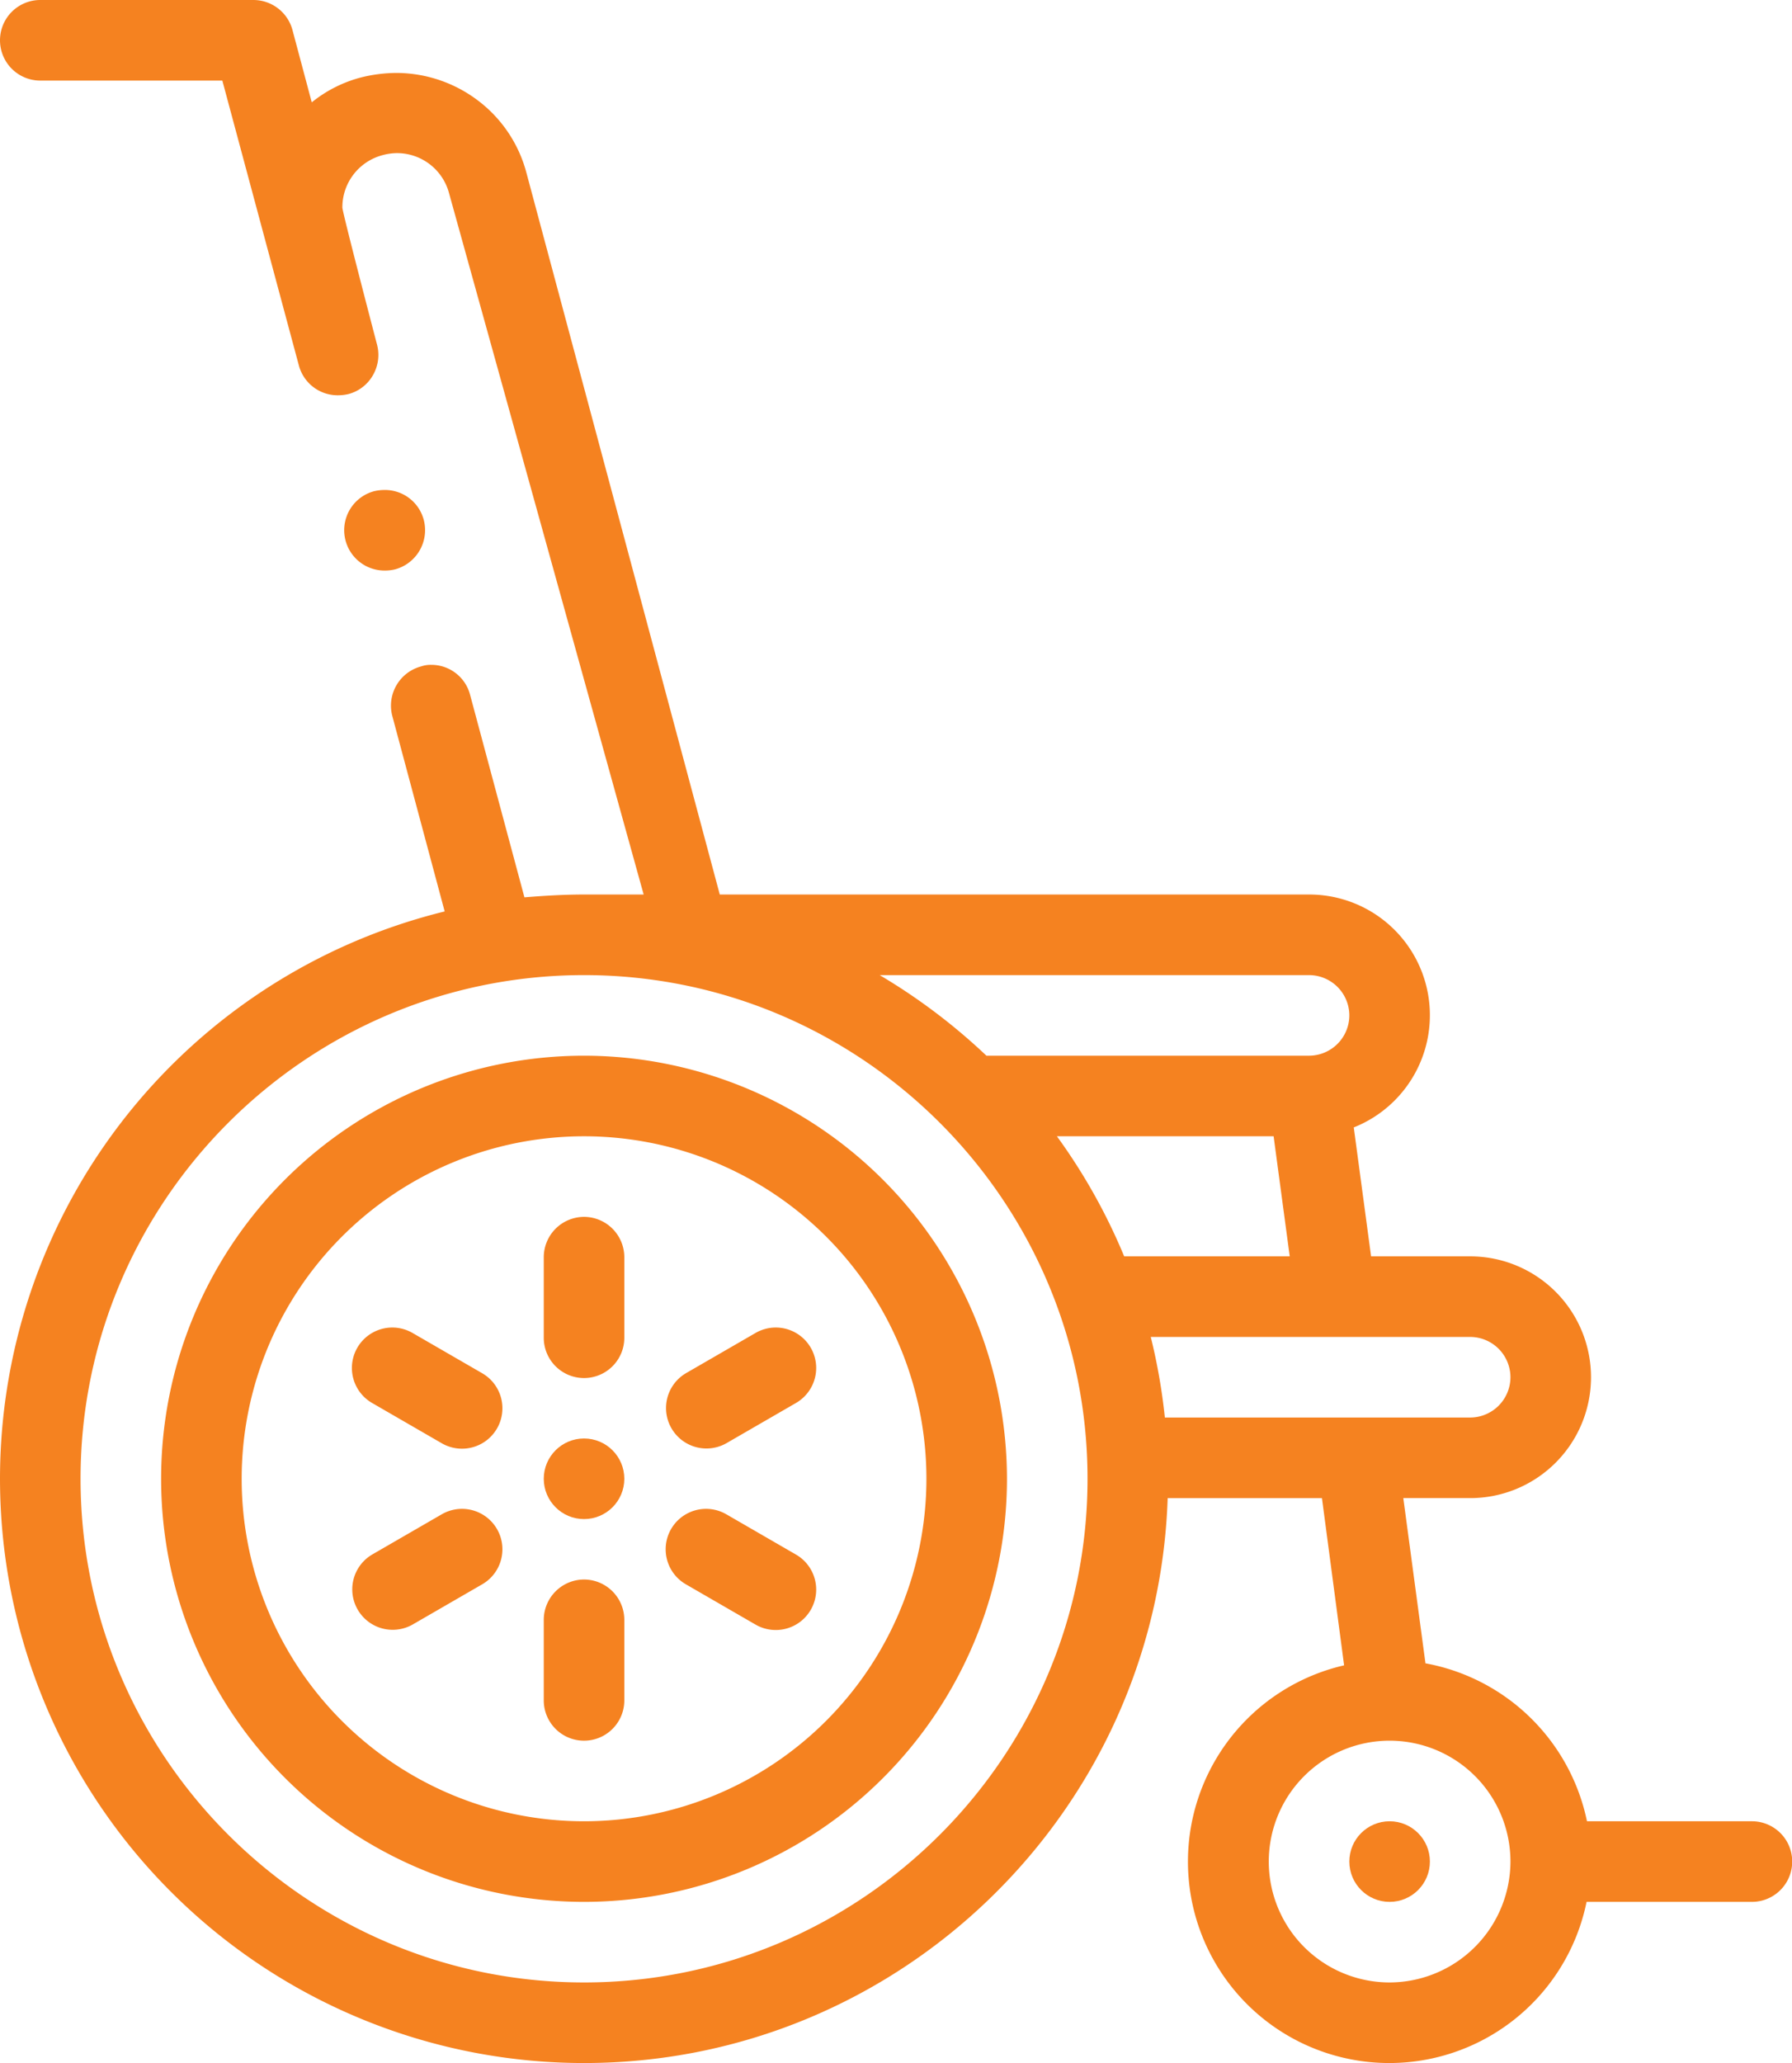 <svg id="Capa_1" data-name="Capa 1" xmlns="http://www.w3.org/2000/svg" viewBox="0 0 444.9 512"><defs><style>.cls-1{fill:#f58220;}</style></defs><title>cnh-especial</title><path class="cls-1" d="M178.5,262a105,105,0,1,0,105,105A105.115,105.115,0,0,0,178.5,262Zm0,190a85,85,0,1,1,85-85A85.057,85.057,0,0,1,178.5,452Z" transform="translate(-33.5 0)"/><circle class="cls-1" cx="145" cy="367" r="10"/><path class="cls-1" d="M231.1,385.8l-17.3-10a10.034,10.034,0,0,0-10,17.4l17.3,10a10.034,10.034,0,0,0,10-17.4Z" transform="translate(-33.5 0)"/><path class="cls-1" d="M153.2,340.8l-17.3-10a10.034,10.034,0,0,0-10,17.4l17.3,10a10.034,10.034,0,0,0,10-17.4Z" transform="translate(-33.5 0)"/><path class="cls-1" d="M143.2,375.8l-17.3,10a10.035,10.035,0,0,0,10,17.4l17.3-10a10.034,10.034,0,0,0-10-17.4Z" transform="translate(-33.5 0)"/><path class="cls-1" d="M221.1,330.8l-17.3,10a10.035,10.035,0,0,0,10,17.4l17.3-10a10.034,10.034,0,0,0-10-17.4Z" transform="translate(-33.5 0)"/><path class="cls-1" d="M178.5,392a10.029,10.029,0,0,0-10,10v20a10,10,0,0,0,20,0V402A10.029,10.029,0,0,0,178.5,392Z" transform="translate(-33.5 0)"/><path class="cls-1" d="M178.5,302a10.029,10.029,0,0,0-10,10v20a10,10,0,0,0,20,0V312A10.029,10.029,0,0,0,178.5,302Z" transform="translate(-33.5 0)"/><path class="cls-1" d="M468.5,452h-41a50.176,50.176,0,0,0-40.1-39.2l-5.5-41h16.6a30,30,0,0,0,0-60H373.9l-4.3-32A29.958,29.958,0,0,0,358.5,222H212.2l-48-179.1a33.035,33.035,0,0,0-12.1-18,33.665,33.665,0,0,0-20.2-6.8,37.038,37.038,0,0,0-8.7,1.1,32.501,32.501,0,0,0-12.3,6.2l-4.8-18A10.053,10.053,0,0,0,96.4,0H43.5a10,10,0,0,0,0,20H88.7L99.5,60.2l8.2,30.5a9.966,9.966,0,0,0,9.7,7.4,11.529,11.529,0,0,0,2.6-.3,9.897,9.897,0,0,0,6.1-4.7,10.066,10.066,0,0,0,1-7.6h0s-8.6-32.8-8.6-34a13.388,13.388,0,0,1,10-13A14.084,14.084,0,0,1,132,38a13.388,13.388,0,0,1,13,10l48.3,174H178.5c-5,0-9.9.3-14.8.7h0l-13.5-50.3a9.936,9.936,0,0,0-9.6-7.4,7.457,7.457,0,0,0-2.6.4,10.08,10.08,0,0,0-7.1,12.3l13,48.5A144.994,144.994,0,0,0,178.5,512c78.3,0,142.3-62.4,144.9-140.2h38.3l5.5,41.5A49.988,49.988,0,1,0,427.4,472h41a10,10,0,0,0,.1-20Zm-60-110.2a10.029,10.029,0,0,1-10,10H322.7a146.634,146.634,0,0,0-3.5-20h79.3A10.029,10.029,0,0,1,408.5,341.8Zm-95.9-30A145.058,145.058,0,0,0,295.9,282h53.8l4,29.8ZM368.5,252a10.029,10.029,0,0,1-10,10H278.4a148.59,148.59,0,0,0-26.5-20H358.5A10.029,10.029,0,0,1,368.5,252Zm-190,240c-68.9,0-125-56.1-125-125s56.1-125,125-125,125,56.1,125,125S247.4,492,178.5,492Zm200,0a30,30,0,1,1,30-30A30.088,30.088,0,0,1,378.5,492Z" transform="translate(-33.5 0)"/><circle class="cls-1" cx="345" cy="462" r="10"/><path class="cls-1" d="M129,141.6a10.9,10.9,0,0,0,2.6-.3,10.08,10.08,0,0,0,7.1-12.3,9.966,9.966,0,0,0-9.7-7.4,11.529,11.529,0,0,0-2.6.3,10.018,10.018,0,0,0,2.6,19.7Z" transform="translate(-33.5 0)"/></svg>